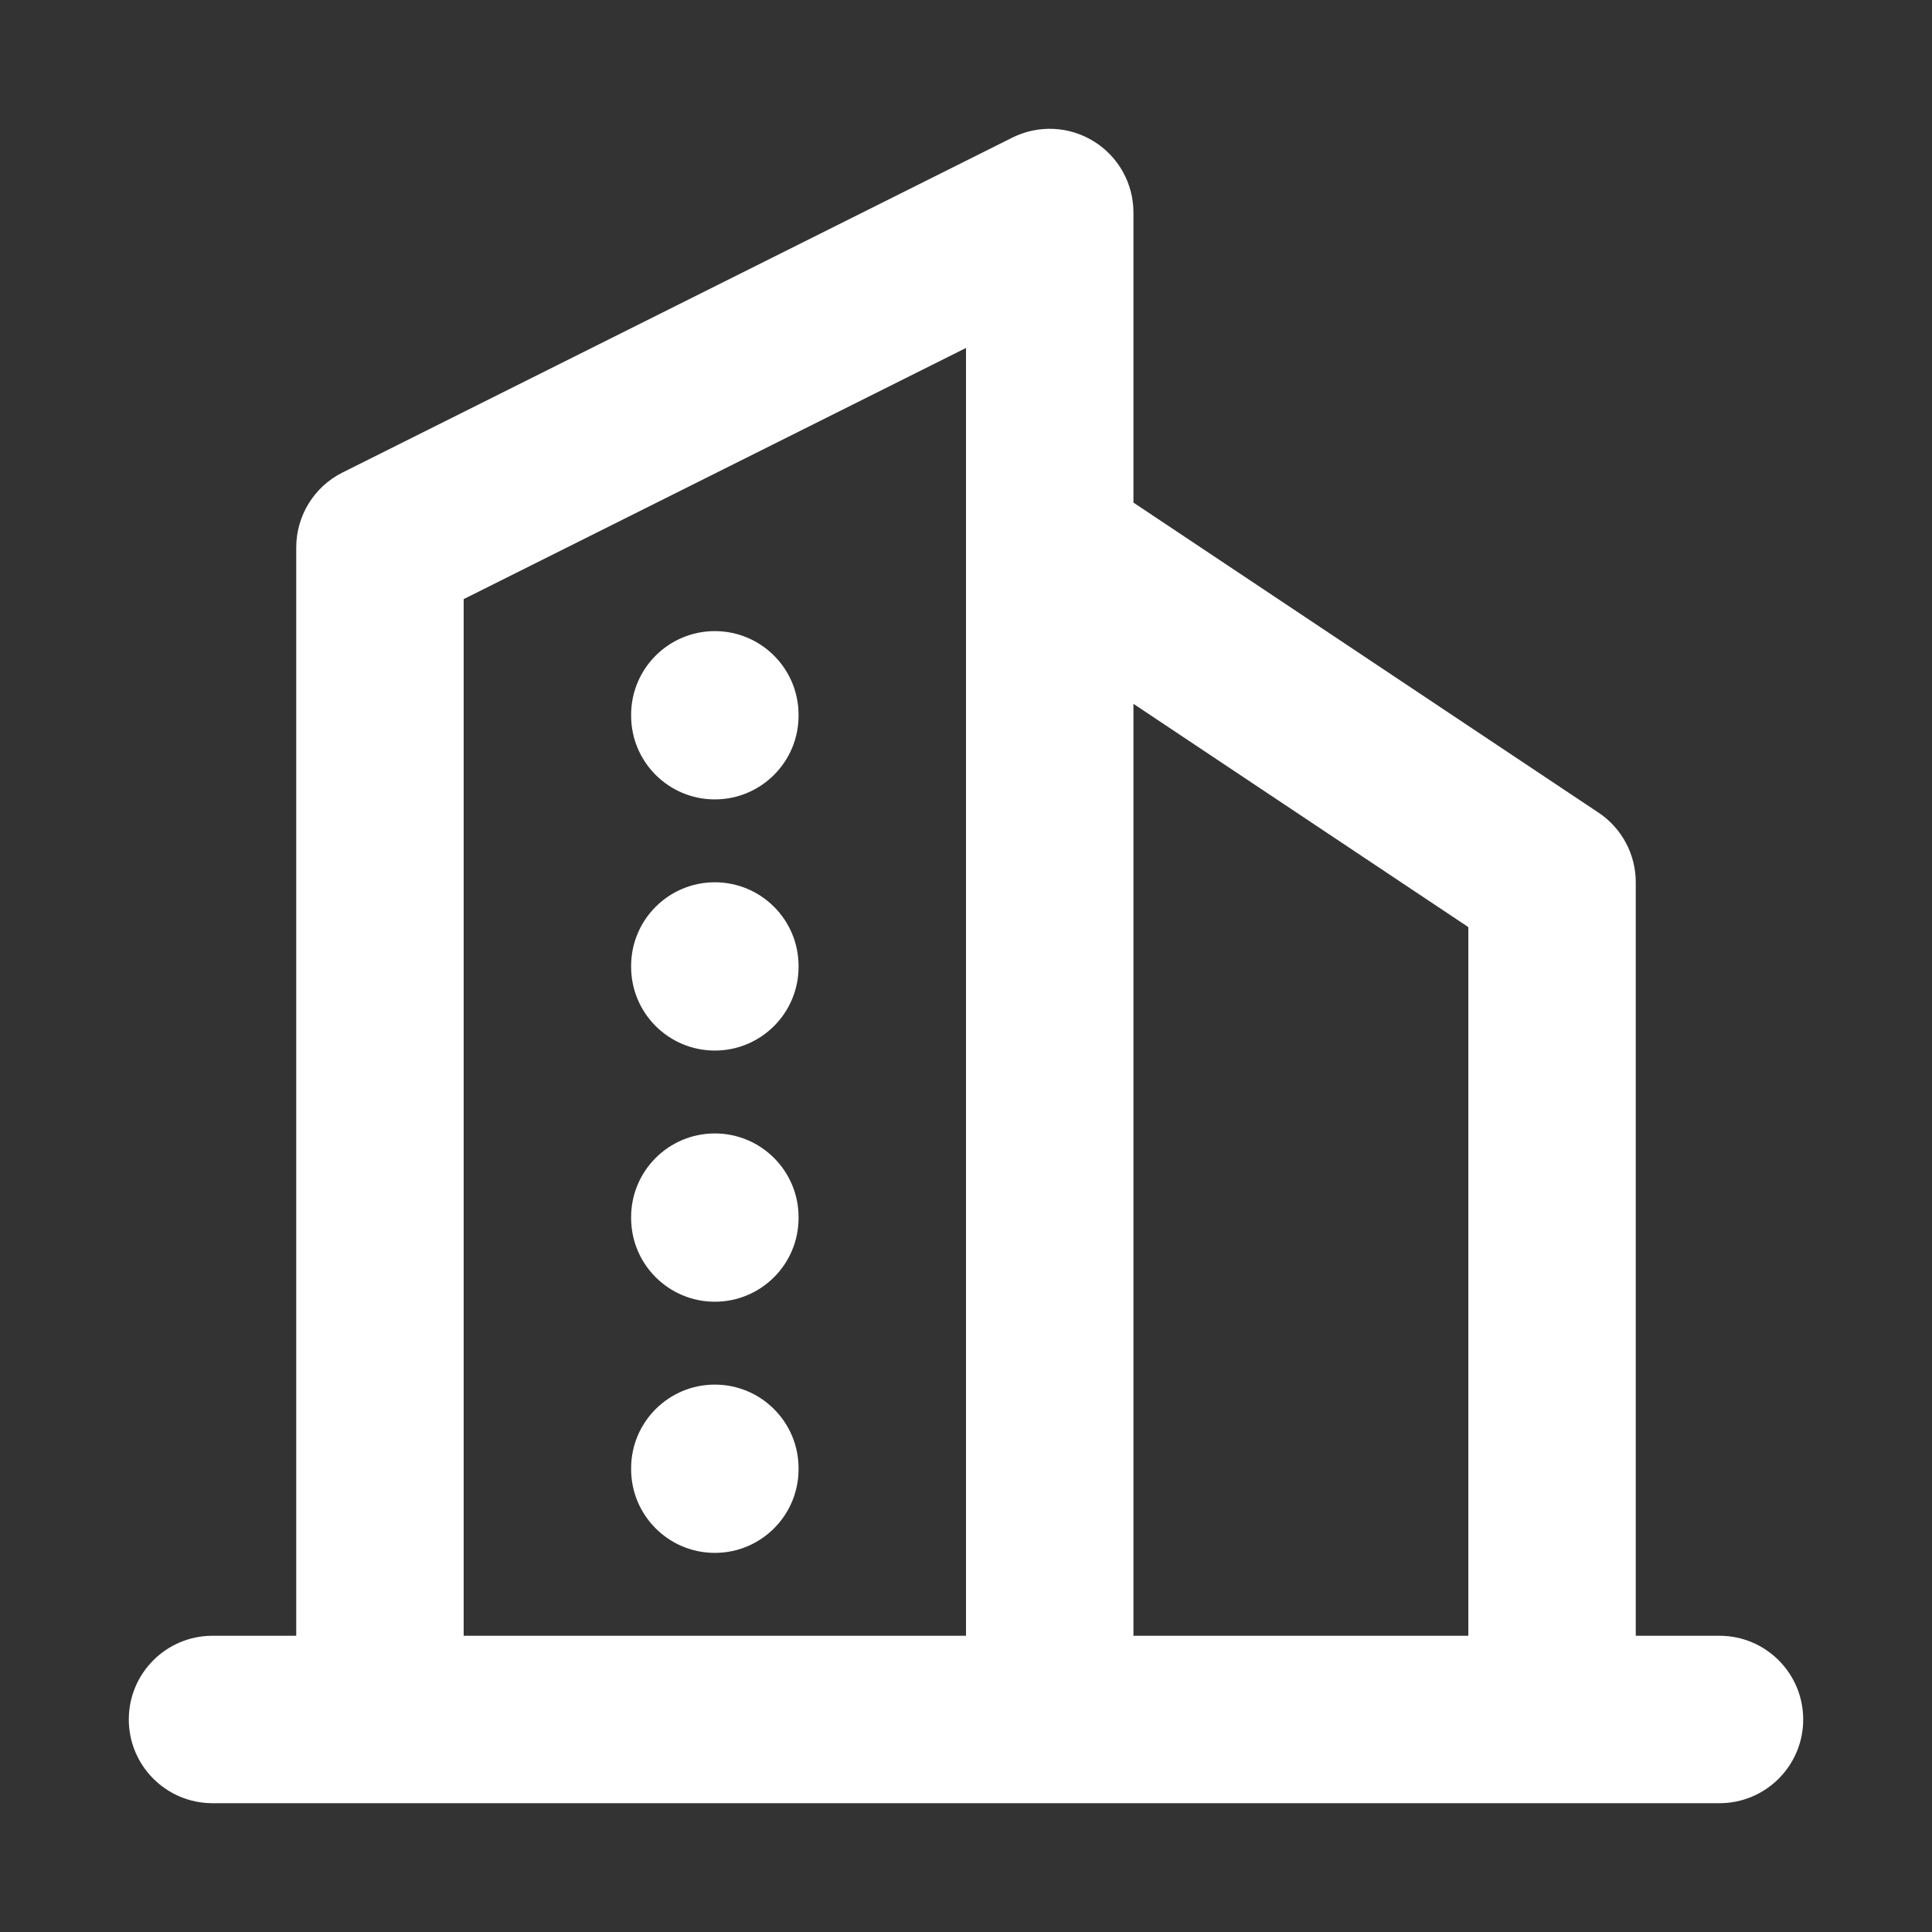 <svg width="30" height="30" viewBox="0 0 30 30" fill="none" xmlns="http://www.w3.org/2000/svg">
<rect x="0" y="0" width="30" height="30" fill="#333333" stroke="none"/>
<path fill-rule="evenodd" clip-rule="evenodd" d="M16.983 2.194C17.367 2.431 17.6 2.849 17.6 3.3V7.804L24.821 12.618C25.183 12.859 25.4 13.265 25.4 13.7V25.4H26.7C27.418 25.4 28 25.982 28 26.7C28 27.418 27.418 28 26.7 28H3.3C2.582 28 2 27.418 2 26.7C2 25.982 2.582 25.4 3.3 25.4H4.6V8.5C4.6 8.008 4.878 7.557 5.319 7.337L15.719 2.137C16.122 1.936 16.6 1.957 16.983 2.194ZM7.2 25.4H15V8.518C15 8.505 15 8.492 15 8.48V5.403L7.2 9.303V25.4ZM17.6 10.929V25.4H22.8V14.396L17.6 10.929ZM11.1 9.8C11.818 9.8 12.4 10.382 12.4 11.1V11.113C12.4 11.831 11.818 12.413 11.1 12.413C10.382 12.413 9.8 11.831 9.8 11.113V11.1C9.8 10.382 10.382 9.8 11.1 9.8ZM11.1 13.7C11.818 13.7 12.4 14.282 12.4 15V15.013C12.4 15.731 11.818 16.313 11.1 16.313C10.382 16.313 9.8 15.731 9.8 15.013V15C9.8 14.282 10.382 13.7 11.1 13.7ZM11.1 17.6C11.818 17.6 12.4 18.182 12.4 18.9V18.913C12.4 19.631 11.818 20.213 11.1 20.213C10.382 20.213 9.8 19.631 9.8 18.913V18.9C9.8 18.182 10.382 17.6 11.1 17.6ZM11.1 21.5C11.818 21.5 12.4 22.082 12.4 22.8V22.813C12.4 23.531 11.818 24.113 11.1 24.113C10.382 24.113 9.8 23.531 9.8 22.813V22.8C9.8 22.082 10.382 21.5 11.1 21.5Z" fill="white"/>
</svg>
